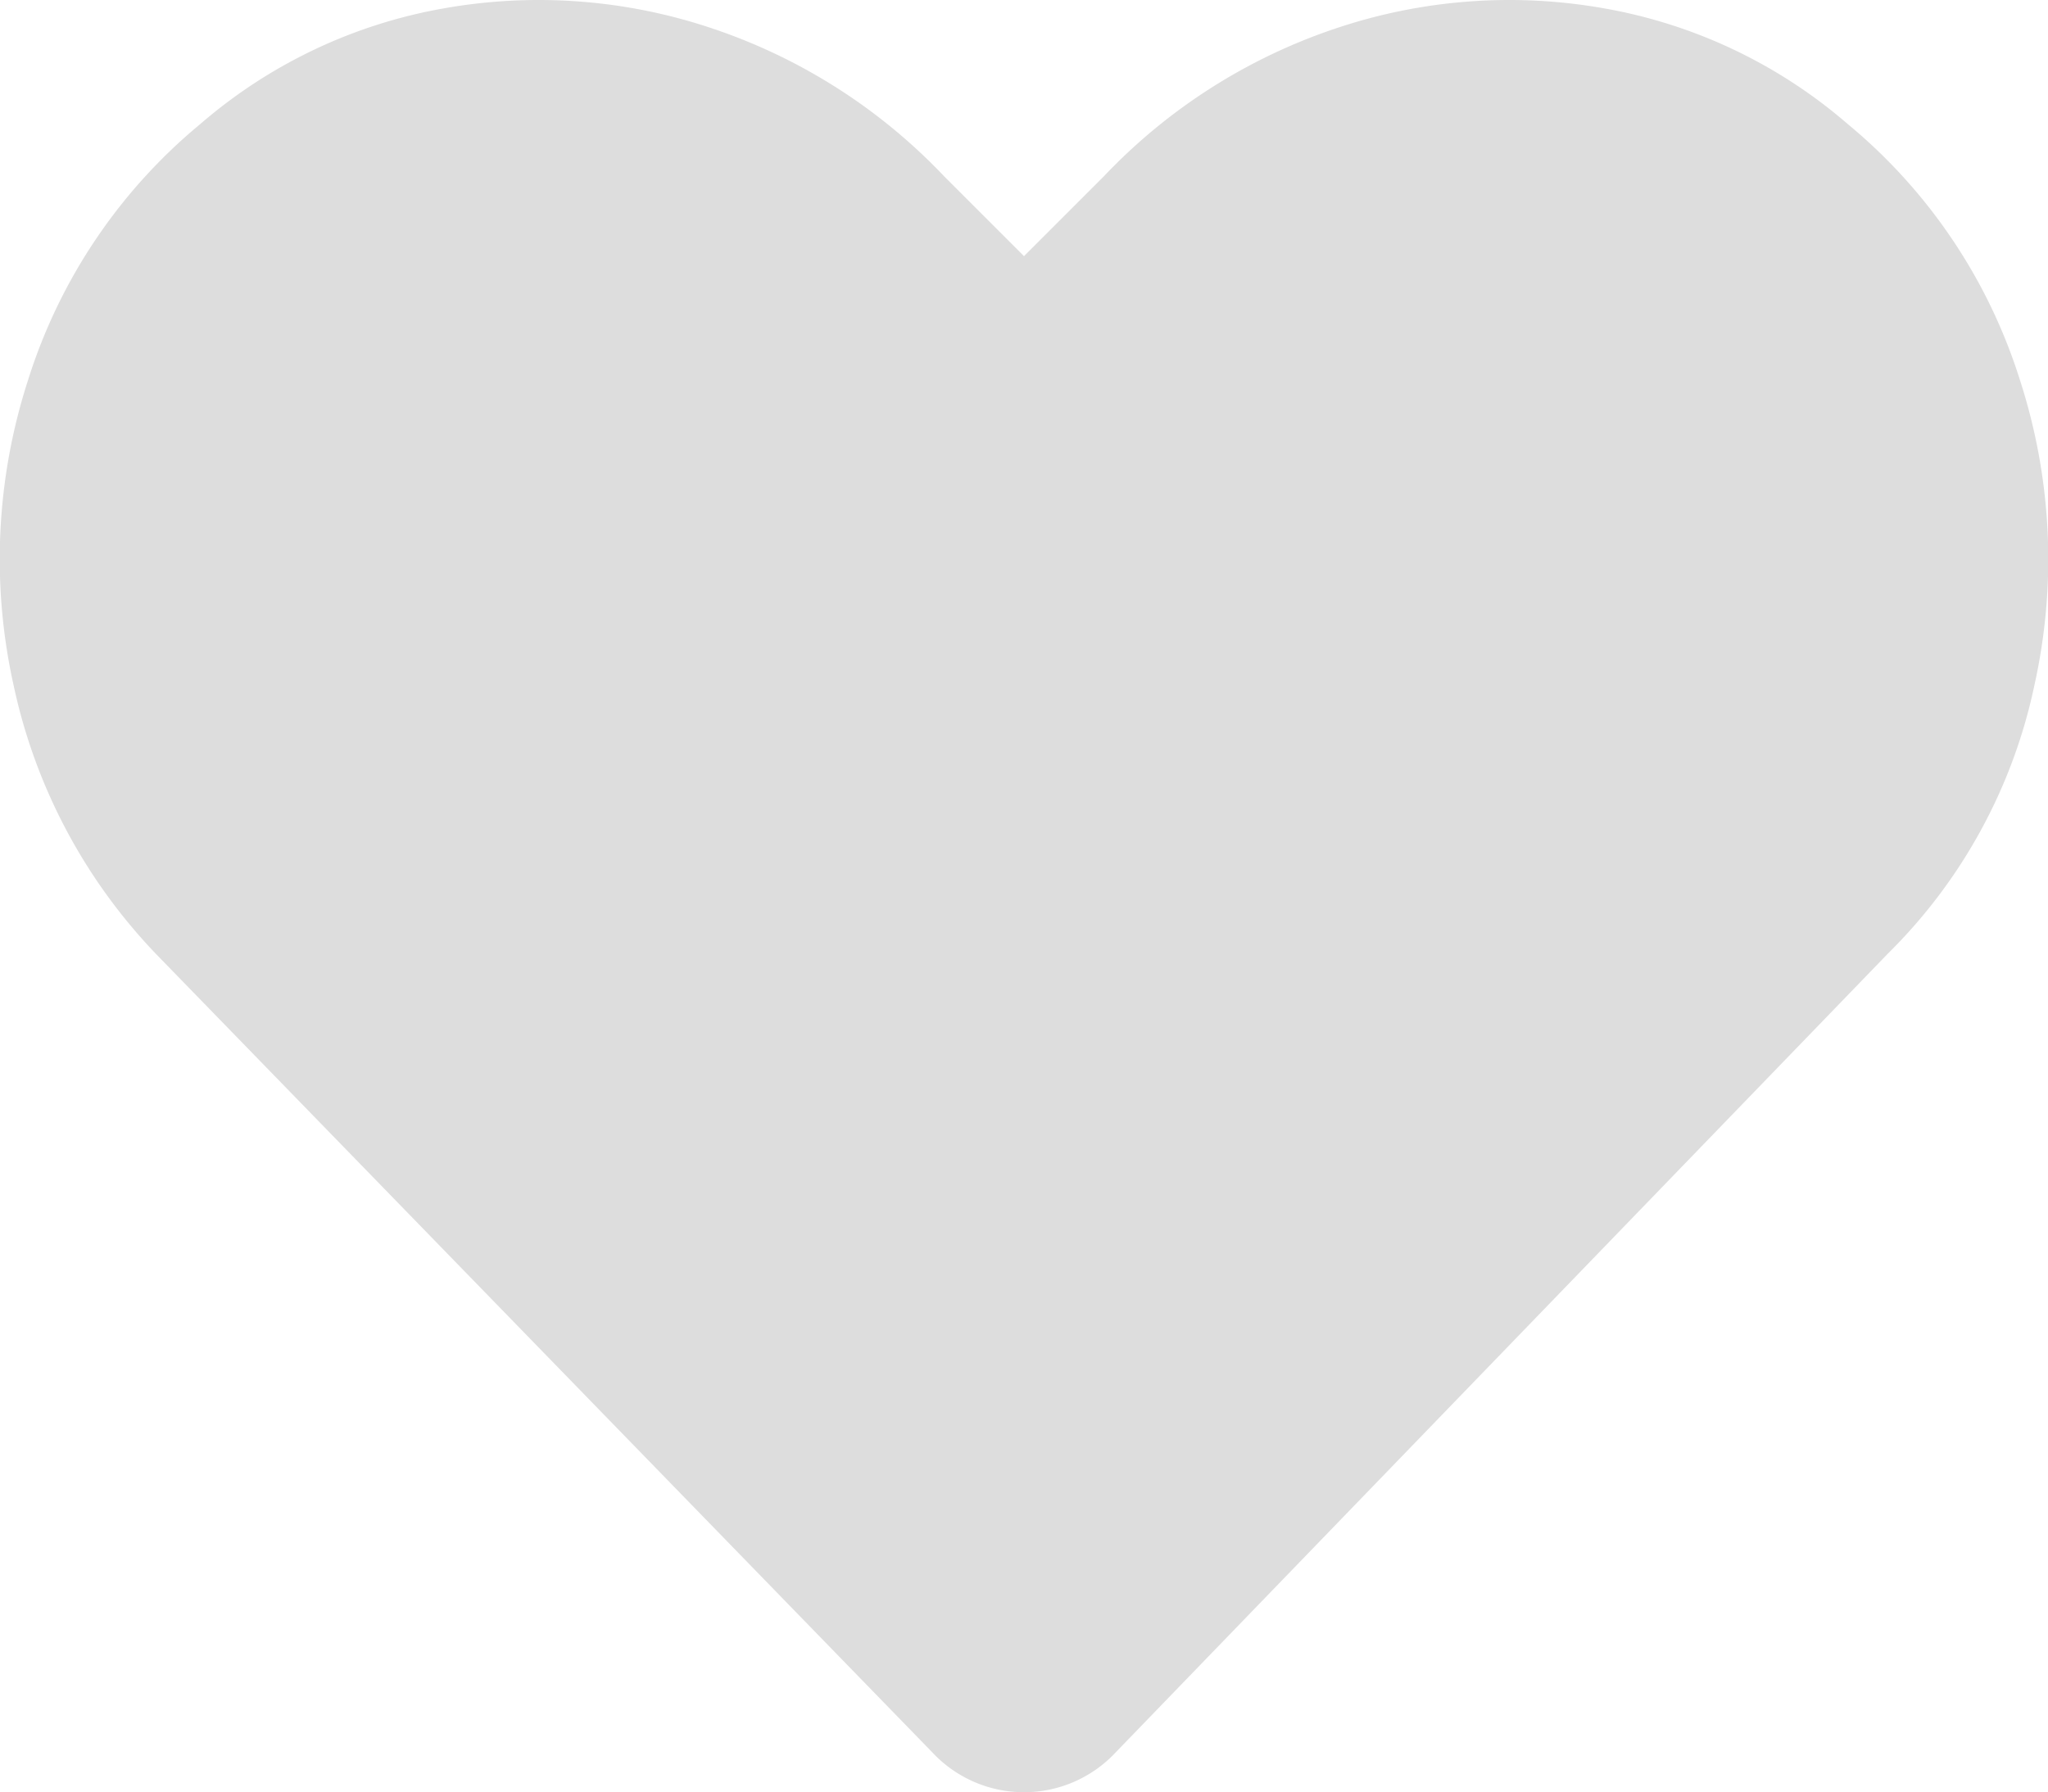 <svg id="Camada_1" data-name="Camada 1" xmlns="http://www.w3.org/2000/svg" viewBox="0 0 49 42.89"><defs><style>.cls-1{fill:#ddd;}</style></defs><title>ico_operadoras</title><path class="cls-1" d="M44.71,7.15a13,13,0,0,1,4.12,6.13,13.9,13.9,0,0,1,.34,7.32A12.69,12.69,0,0,1,45.67,27L27.2,46.11a3,3,0,0,1-4.4,0l-18.47-19A13.29,13.29,0,0,1,.83,20.6a13.9,13.9,0,0,1,.34-7.32A13,13,0,0,1,5.29,7.15a12.1,12.1,0,0,1,5.83-2.77,13,13,0,0,1,6.42.48A13.6,13.6,0,0,1,23.09,8.4L25,10.31,26.91,8.4a13.6,13.6,0,0,1,5.55-3.54,13,13,0,0,1,6.42-.48A12.1,12.1,0,0,1,44.71,7.15Z" transform="translate(-0.5 -4.18)"/></svg>